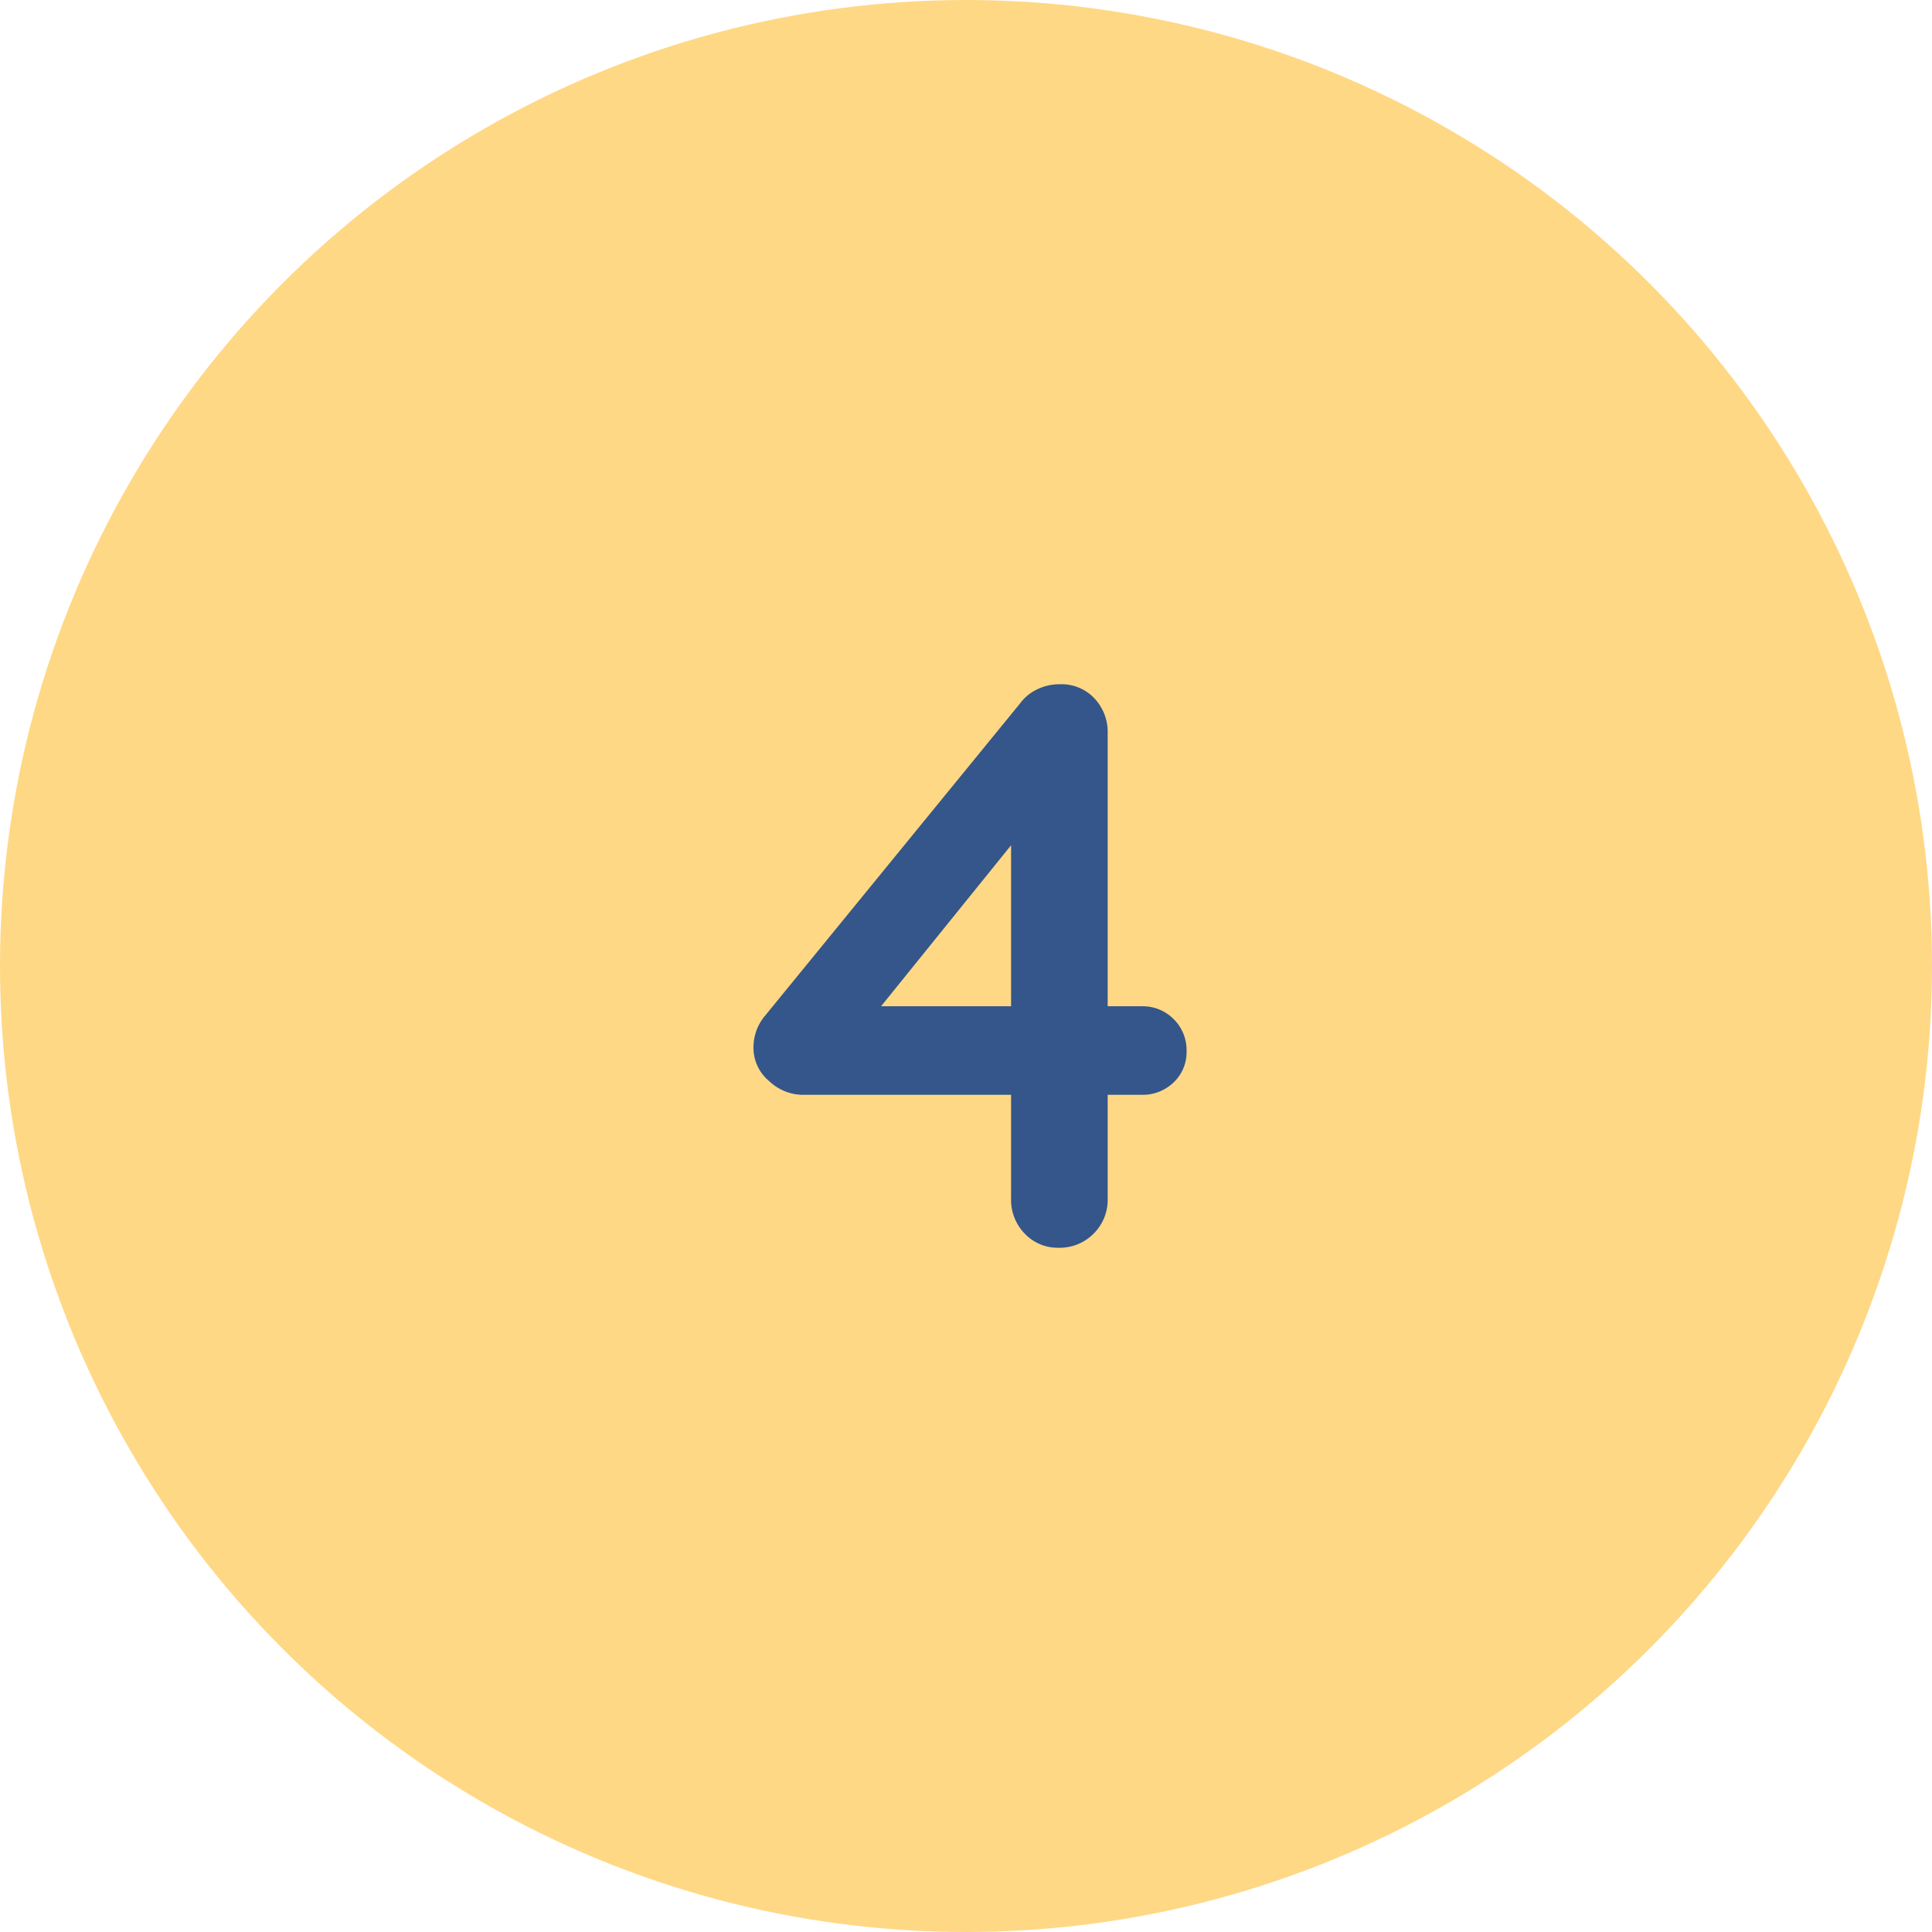 <svg xmlns="http://www.w3.org/2000/svg" width="48" height="48" viewBox="0 0 48 48">
  <g id="Raggruppa_596" data-name="Raggruppa 596" transform="translate(-659 -1919.222)">
    <circle id="Ellisse_119" data-name="Ellisse 119" cx="24" cy="24" r="24" transform="translate(659 1919.222)" fill="#ffd885"/>
    <path id="Tracciato_452" data-name="Tracciato 452" d="M2.3,0a1.125,1.125,0,0,1-.84-.35,1.2,1.2,0,0,1-.34-.87v-9.4l.42.1L-2.32-5.74-2.42-6H4.36a1.085,1.085,0,0,1,.8.32,1.085,1.085,0,0,1,.32.8,1.029,1.029,0,0,1-.32.77,1.1,1.1,0,0,1-.8.31H-4.08a1.224,1.224,0,0,1-.81-.34,1.071,1.071,0,0,1-.39-.84,1.22,1.22,0,0,1,.3-.8l6.32-7.74a1.139,1.139,0,0,1,.42-.35A1.279,1.279,0,0,1,2.34-14a1.116,1.116,0,0,1,.85.35,1.219,1.219,0,0,1,.33.87V-1.22a1.181,1.181,0,0,1-.35.87A1.181,1.181,0,0,1,2.3,0Z" transform="translate(683 1950.222)" fill="#34568a"/>
  </g>
</svg>
